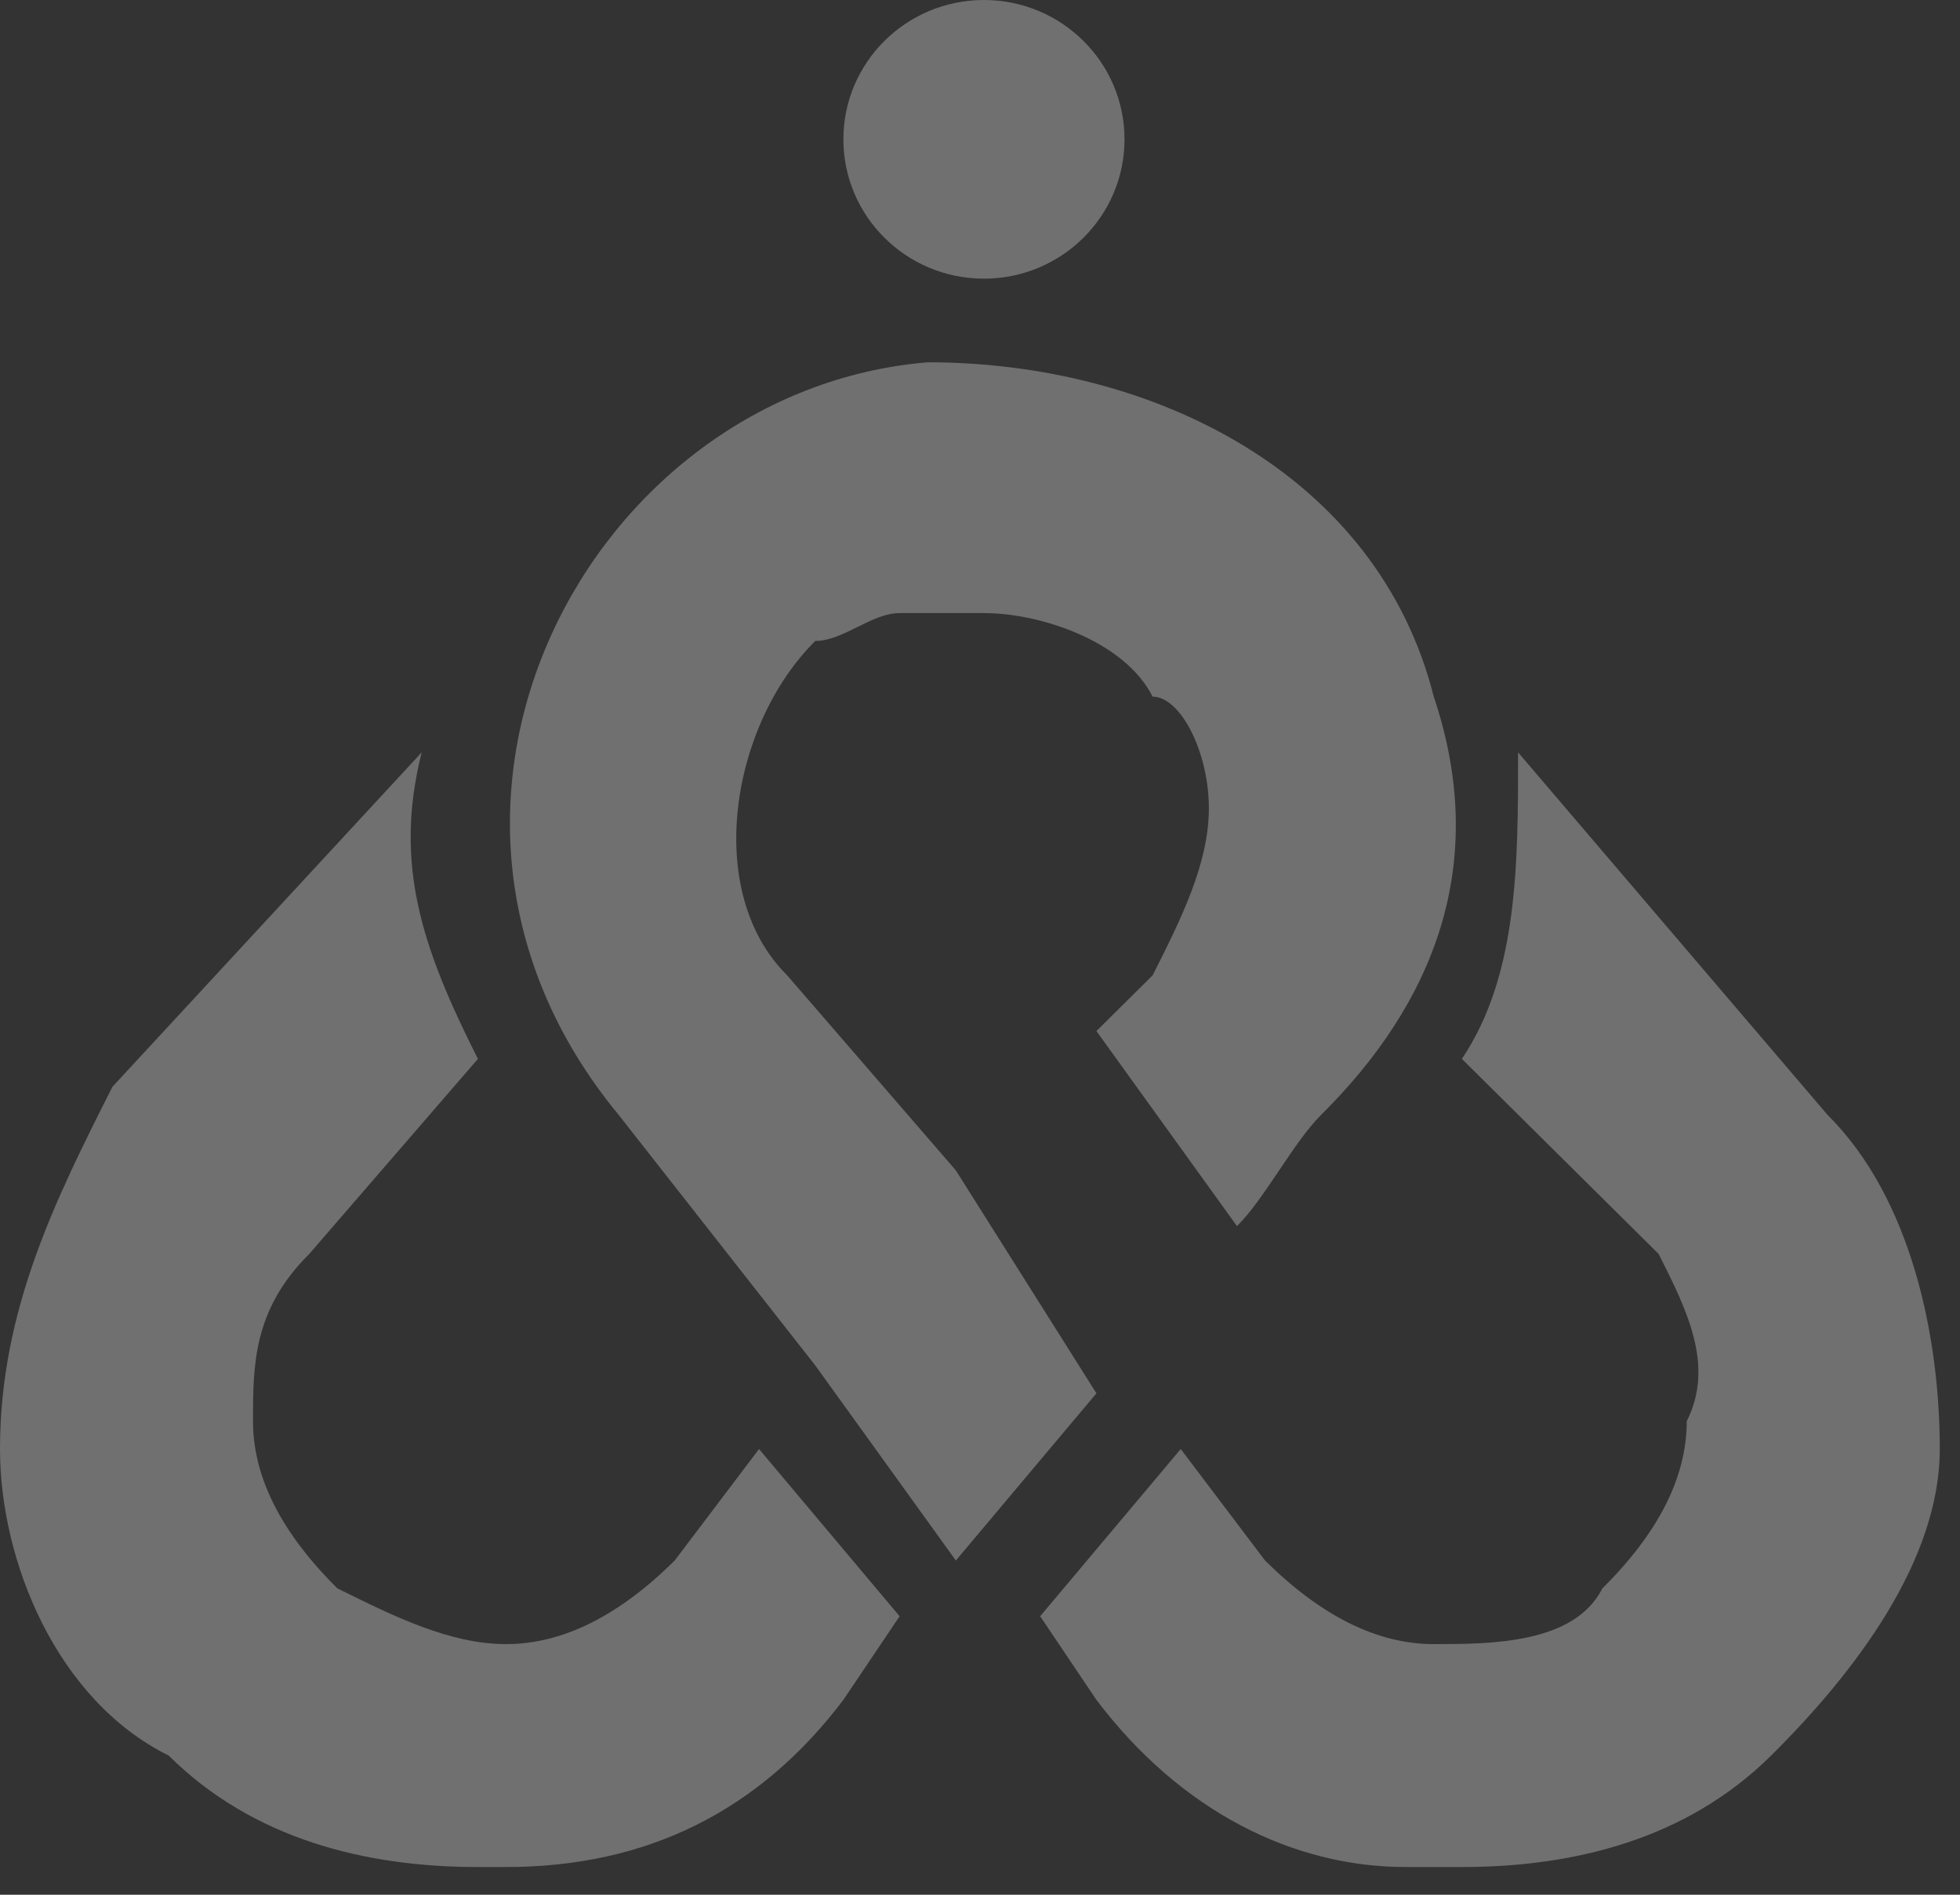 <svg width="60" height="58" viewBox="0 0 60 58" fill="none" xmlns="http://www.w3.org/2000/svg">
<rect x="0" y="0" width="60" height="58" fill="#333333" stroke="none"/>
<g opacity="0.3">
<path d="M23.236 44.356L20.654 47.769C18.933 49.475 17.212 50.328 15.491 50.328C13.77 50.328 12.048 49.475 10.327 48.621C8.606 46.916 7.745 45.209 7.745 43.504C7.745 41.797 7.745 40.092 9.467 38.385L14.63 32.414C12.909 29.002 12.048 26.443 12.909 23.031L3.442 33.267C1.721 36.679 0 40.091 0 44.356C0 47.769 1.721 52.034 5.164 53.74C7.745 56.299 11.188 57.152 14.63 57.152H15.491C19.794 57.152 23.236 55.446 25.818 52.034L27.539 49.475L23.236 44.356Z" fill="white"/>
<path d="M55.938 34.12L46.472 23.031C46.472 26.443 46.472 29.855 44.751 32.414L50.775 38.385C51.635 40.092 52.496 41.797 51.635 43.504C51.635 45.209 50.775 46.916 49.053 48.621C48.193 50.328 45.611 50.328 43.89 50.328C42.169 50.328 40.448 49.475 38.726 47.769L36.145 44.356L31.842 49.475L33.563 52.034C36.145 55.446 39.587 57.152 43.029 57.152C43.89 57.152 43.89 57.152 44.751 57.152C48.193 57.152 51.635 56.299 54.217 53.74C56.799 51.181 59.381 47.769 59.381 44.356C59.381 40.944 58.52 36.679 55.938 34.12Z" fill="white"/>
<path d="M30.121 8.53C32.497 8.53 34.424 6.621 34.424 4.265C34.424 1.91 32.497 0 30.121 0C27.744 0 25.818 1.91 25.818 4.265C25.818 6.621 27.744 8.53 30.121 8.53Z" fill="white"/>
<path d="M43.891 21.326C42.169 14.502 35.285 11.09 28.4 11.09C18.073 11.943 11.188 24.738 18.933 34.121L24.958 41.798L29.261 47.769L33.564 42.651L29.261 35.827L24.097 29.856C21.515 27.297 22.376 22.179 24.958 19.62C25.818 19.62 26.679 18.767 27.539 18.767C28.4 18.767 29.261 18.767 30.121 18.767C31.842 18.767 34.424 19.62 35.285 21.326C36.145 21.326 37.006 23.032 37.006 24.738C37.006 26.444 36.145 28.15 35.285 29.856L33.564 31.562L37.867 37.533C38.727 36.68 39.588 34.974 40.448 34.121C43.891 30.709 45.612 26.444 43.891 21.326Z" fill="white"/>
</g>
</svg>
